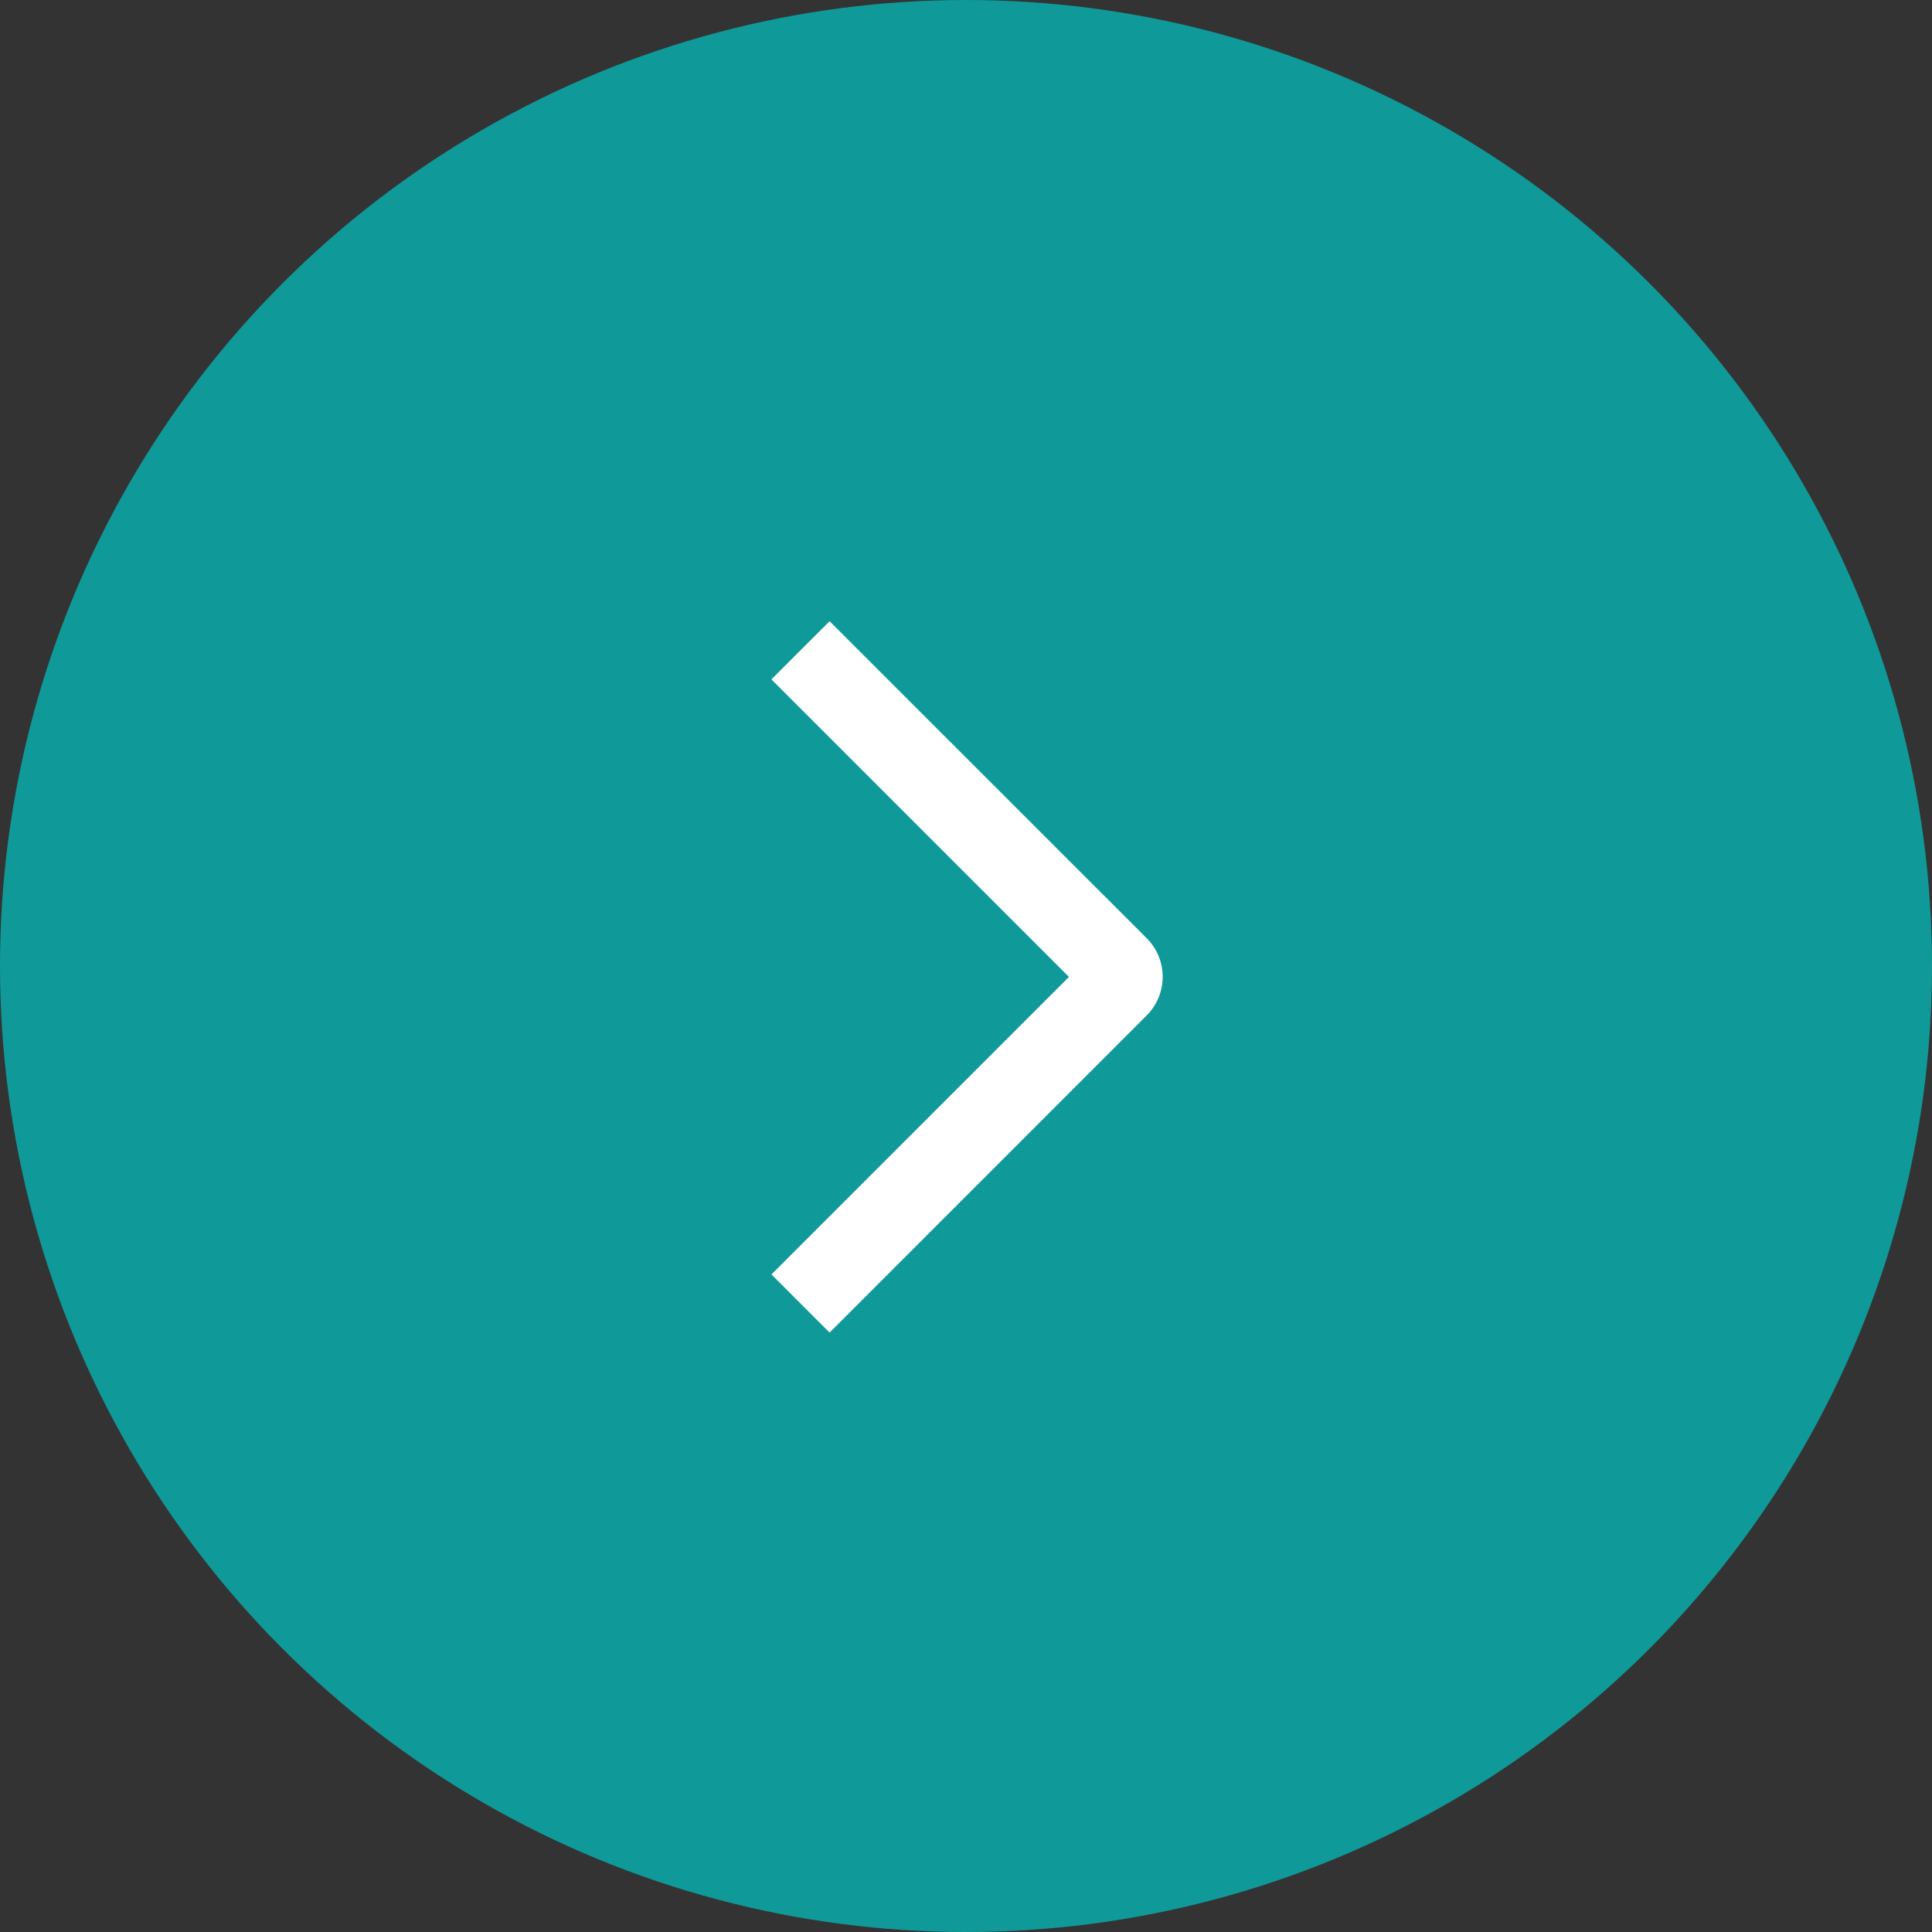 <?xml version="1.0" encoding="UTF-8"?> <svg xmlns="http://www.w3.org/2000/svg" width="91" height="91" viewBox="0 0 91 91" fill="none"><rect x="0" y="0" width="91" height="91" fill="#333333" stroke="none"/><circle cx="45.5" cy="45.5" r="45.5" fill="#109999"></circle><path d="M36.334 31.999L39.075 29.261L54.004 44.185C54.245 44.424 54.436 44.708 54.566 45.021C54.697 45.335 54.764 45.671 54.764 46.01C54.764 46.349 54.697 46.685 54.566 46.998C54.436 47.311 54.245 47.596 54.004 47.835L39.075 62.767L36.337 60.028L50.349 46.014L36.334 31.999Z" fill="white"></path></svg> 